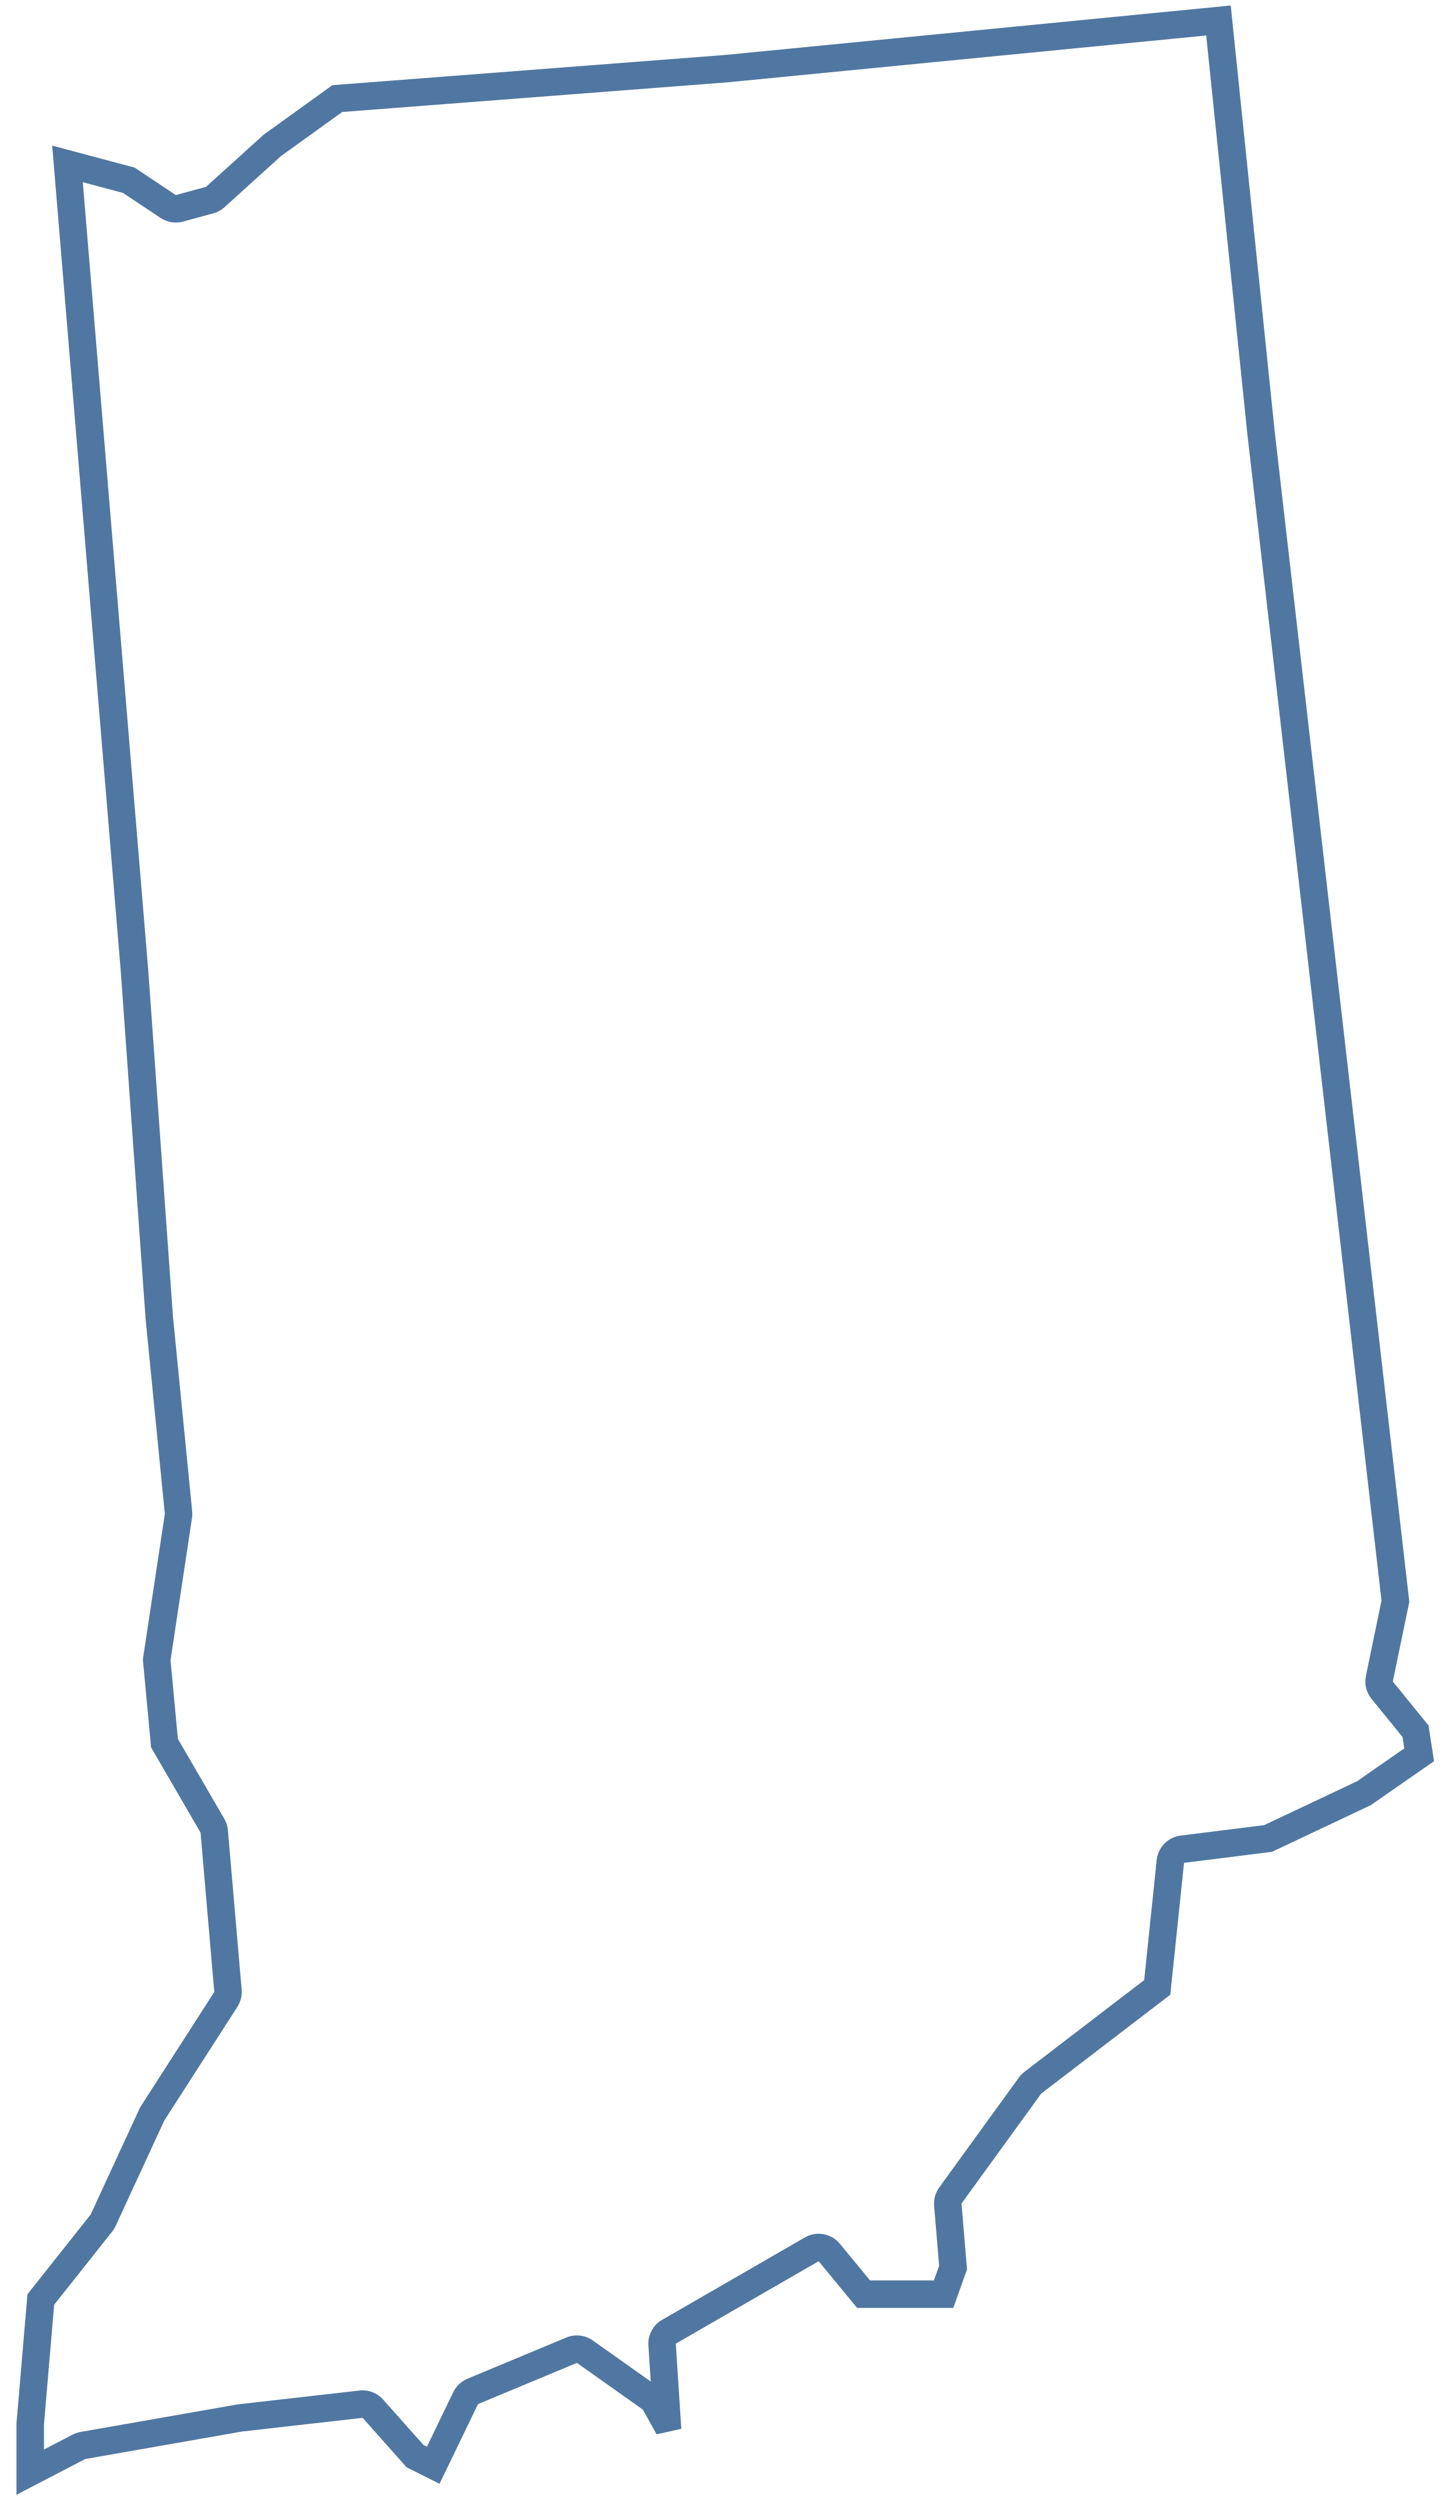 <?xml version="1.0" encoding="UTF-8" standalone="no"?>
<!DOCTYPE svg PUBLIC "-//W3C//DTD SVG 1.1//EN" "http://www.w3.org/Graphics/SVG/1.1/DTD/svg11.dtd">
<svg width="100%" height="100%" viewBox="0 0 53 91" version="1.1" xmlns="http://www.w3.org/2000/svg" xmlns:xlink="http://www.w3.org/1999/xlink" xml:space="preserve" xmlns:serif="http://www.serif.com/" style="fill-rule:evenodd;clip-rule:evenodd;stroke-linejoin:round;stroke-miterlimit:2;">
    <g transform="matrix(1,0,0,1,-618,-210)">
        <path id="IN" d="M622.9,216.1L624.4,217.1L625.5,216.8L627.6,214.9L630.1,213.1L644.4,212L662.8,210.2L664.4,225.7L669.3,268.3L668.7,271.2L670,272.8L670.2,274.1L667.9,275.7L664.3,277.4L661.1,277.8L660.6,282.6L655.9,286.2L653,290.2L653.2,292.6L652.7,294L649.2,294L647.8,292.3L642.6,295.3L642.8,298.4L641.9,298.6L641.4,297.7L639,296L635.4,297.5L634,300.4L632.8,299.8L631.2,298L626.8,298.5L621.1,299.5L618.6,300.8L618.6,298.2L619,293.5L621.3,290.6L623.1,286.7L625.8,282.5L625.3,276.7L623.5,273.6L623.2,270.4L624,265.1L623.3,258L622.4,245.4L619.9,215.3L622.9,216.1ZM661.907,211.292L644.497,212.995C644.49,212.996 644.484,212.997 644.477,212.997L630.457,214.076L628.23,215.679L626.171,217.542C626.054,217.647 625.915,217.723 625.763,217.765L624.663,218.065C624.384,218.141 624.086,218.092 623.845,217.932L622.483,217.024L621.014,216.632L623.397,245.317L624.296,257.915L624.995,265.002C625.003,265.084 625.001,265.167 624.989,265.249L624.207,270.428L624.475,273.288L626.165,276.198C626.239,276.325 626.284,276.467 626.296,276.614L626.796,282.414C626.815,282.634 626.761,282.855 626.641,283.041L623.979,287.182L622.208,291.019C622.175,291.091 622.133,291.159 622.083,291.221L619.971,293.885L619.6,298.242L619.6,299.153L620.639,298.613C620.729,298.566 620.827,298.533 620.927,298.515L626.627,297.515C626.647,297.512 626.667,297.509 626.687,297.506L631.087,297.006C631.41,296.97 631.731,297.092 631.947,297.336L633.419,298.992L633.54,299.052L634.499,297.065C634.606,296.845 634.789,296.671 635.015,296.577L638.615,295.077C638.933,294.944 639.297,294.985 639.578,295.184L641.687,296.678L641.602,295.364C641.578,294.985 641.771,294.624 642.1,294.434L647.3,291.434C647.724,291.19 648.261,291.287 648.572,291.664L649.672,293L651.995,293L652.185,292.467L652.003,290.283C651.984,290.045 652.05,289.807 652.19,289.613L655.09,285.613C655.147,285.535 655.215,285.465 655.292,285.406L659.65,282.068L660.105,277.696C660.154,277.234 660.514,276.865 660.976,276.808L664.017,276.428L667.397,274.831L669.117,273.635L669.053,273.22L667.924,271.831C667.734,271.597 667.66,271.292 667.721,270.997L668.288,268.255L663.407,225.814L661.907,211.292Z" style="fill:#5077a1;"/>
    </g>
</svg>
